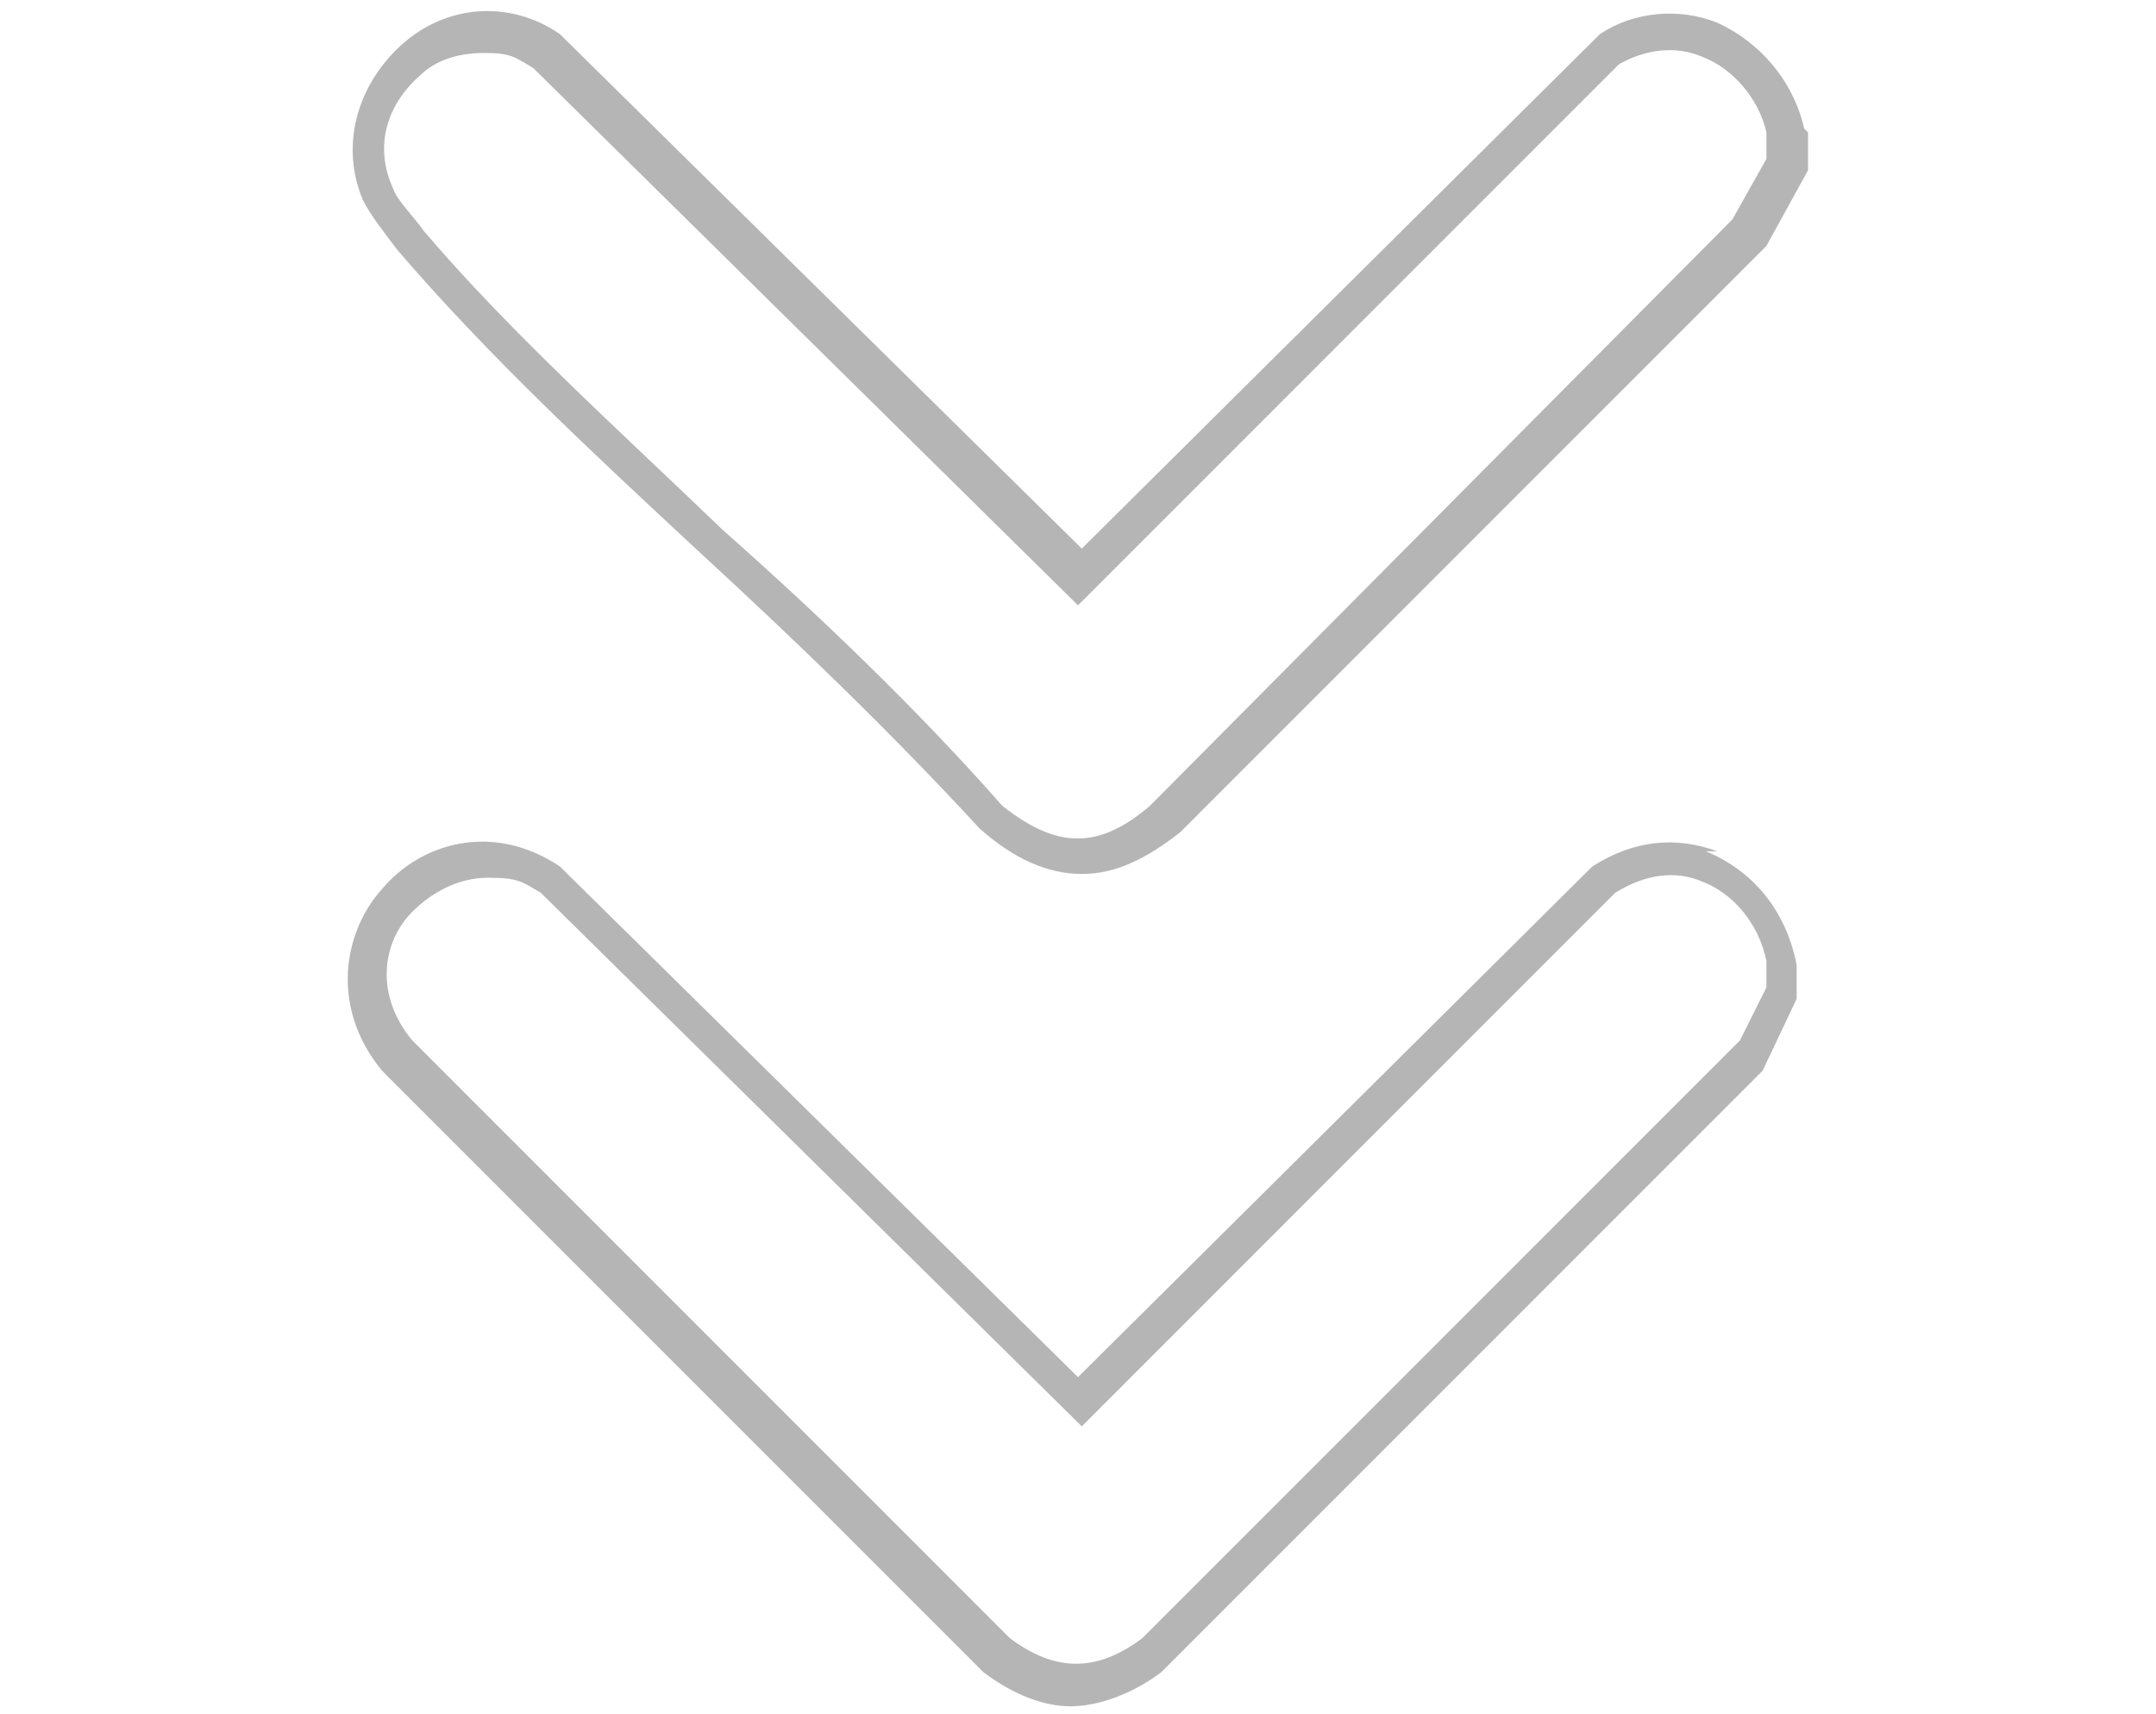 <?xml version="1.0" encoding="UTF-8"?>
<svg id="Layer_1" xmlns="http://www.w3.org/2000/svg" version="1.1" viewBox="0 0 57 45.3">
  <!-- Generator: Adobe Illustrator 29.1.0, SVG Export Plug-In . SVG Version: 2.1.0 Build 142)  -->
  <defs>
    <style>
      .st0 {
        fill: #b5b5b5;
      }
    </style>
  </defs>
  <path class="st0" d="M47.7,3.4c-.3-1.3-1.2-2.3-2.3-2.8-1-.4-2.2-.3-3.1.3l-13.7,13.6L14.8.9h0c-1.3-.9-3-.8-4.2.3-1.2,1.1-1.6,2.7-1,4.1.2.4.6.9.9,1.3,2.4,2.8,5.2,5.4,8,8,2.5,2.3,5.1,4.8,7.4,7.3.9.8,1.8,1.2,2.7,1.2s1.7-.4,2.6-1.1l15.5-15.5,1.1-2v-1h0ZM46.7,4.2l-.9,1.6-15.4,15.5c-1.4,1.2-2.5,1.1-3.9,0-2.2-2.5-4.8-5-7.4-7.3-2.7-2.6-5.6-5.2-7.9-7.9-.2-.3-.7-.8-.8-1.1-.6-1.3,0-2.4.7-3,.4-.4,1-.6,1.7-.6s.8.1,1.3.4l14.4,14.2L42.8,1.7c.7-.4,1.5-.5,2.2-.2.8.3,1.5,1.1,1.7,2v.7Z"/>
  <path class="st0" d="M45.4,22.5c-1.1-.4-2.2-.3-3.3.4l-13.6,13.5-13.7-13.5c-1.8-1.2-3.7-.6-4.7.6-1,1.1-1.4,3.1,0,4.8l15.9,15.9c.8.6,1.6.9,2.3.9s1.6-.3,2.4-.9l15.9-15.9.9-1.9v-.9h0c-.3-1.5-1.2-2.5-2.4-3ZM46.7,26.1l-.7,1.4-15.8,15.8c-1.2.9-2.3.9-3.5,0l-15.8-15.8c-1-1.2-.8-2.6,0-3.4.5-.5,1.2-.9,2-.9s.9.1,1.4.4l14.3,14.1,14.1-14.1c.8-.5,1.6-.6,2.3-.3.8.3,1.5,1.1,1.7,2.1v.6Z"/>
</svg>